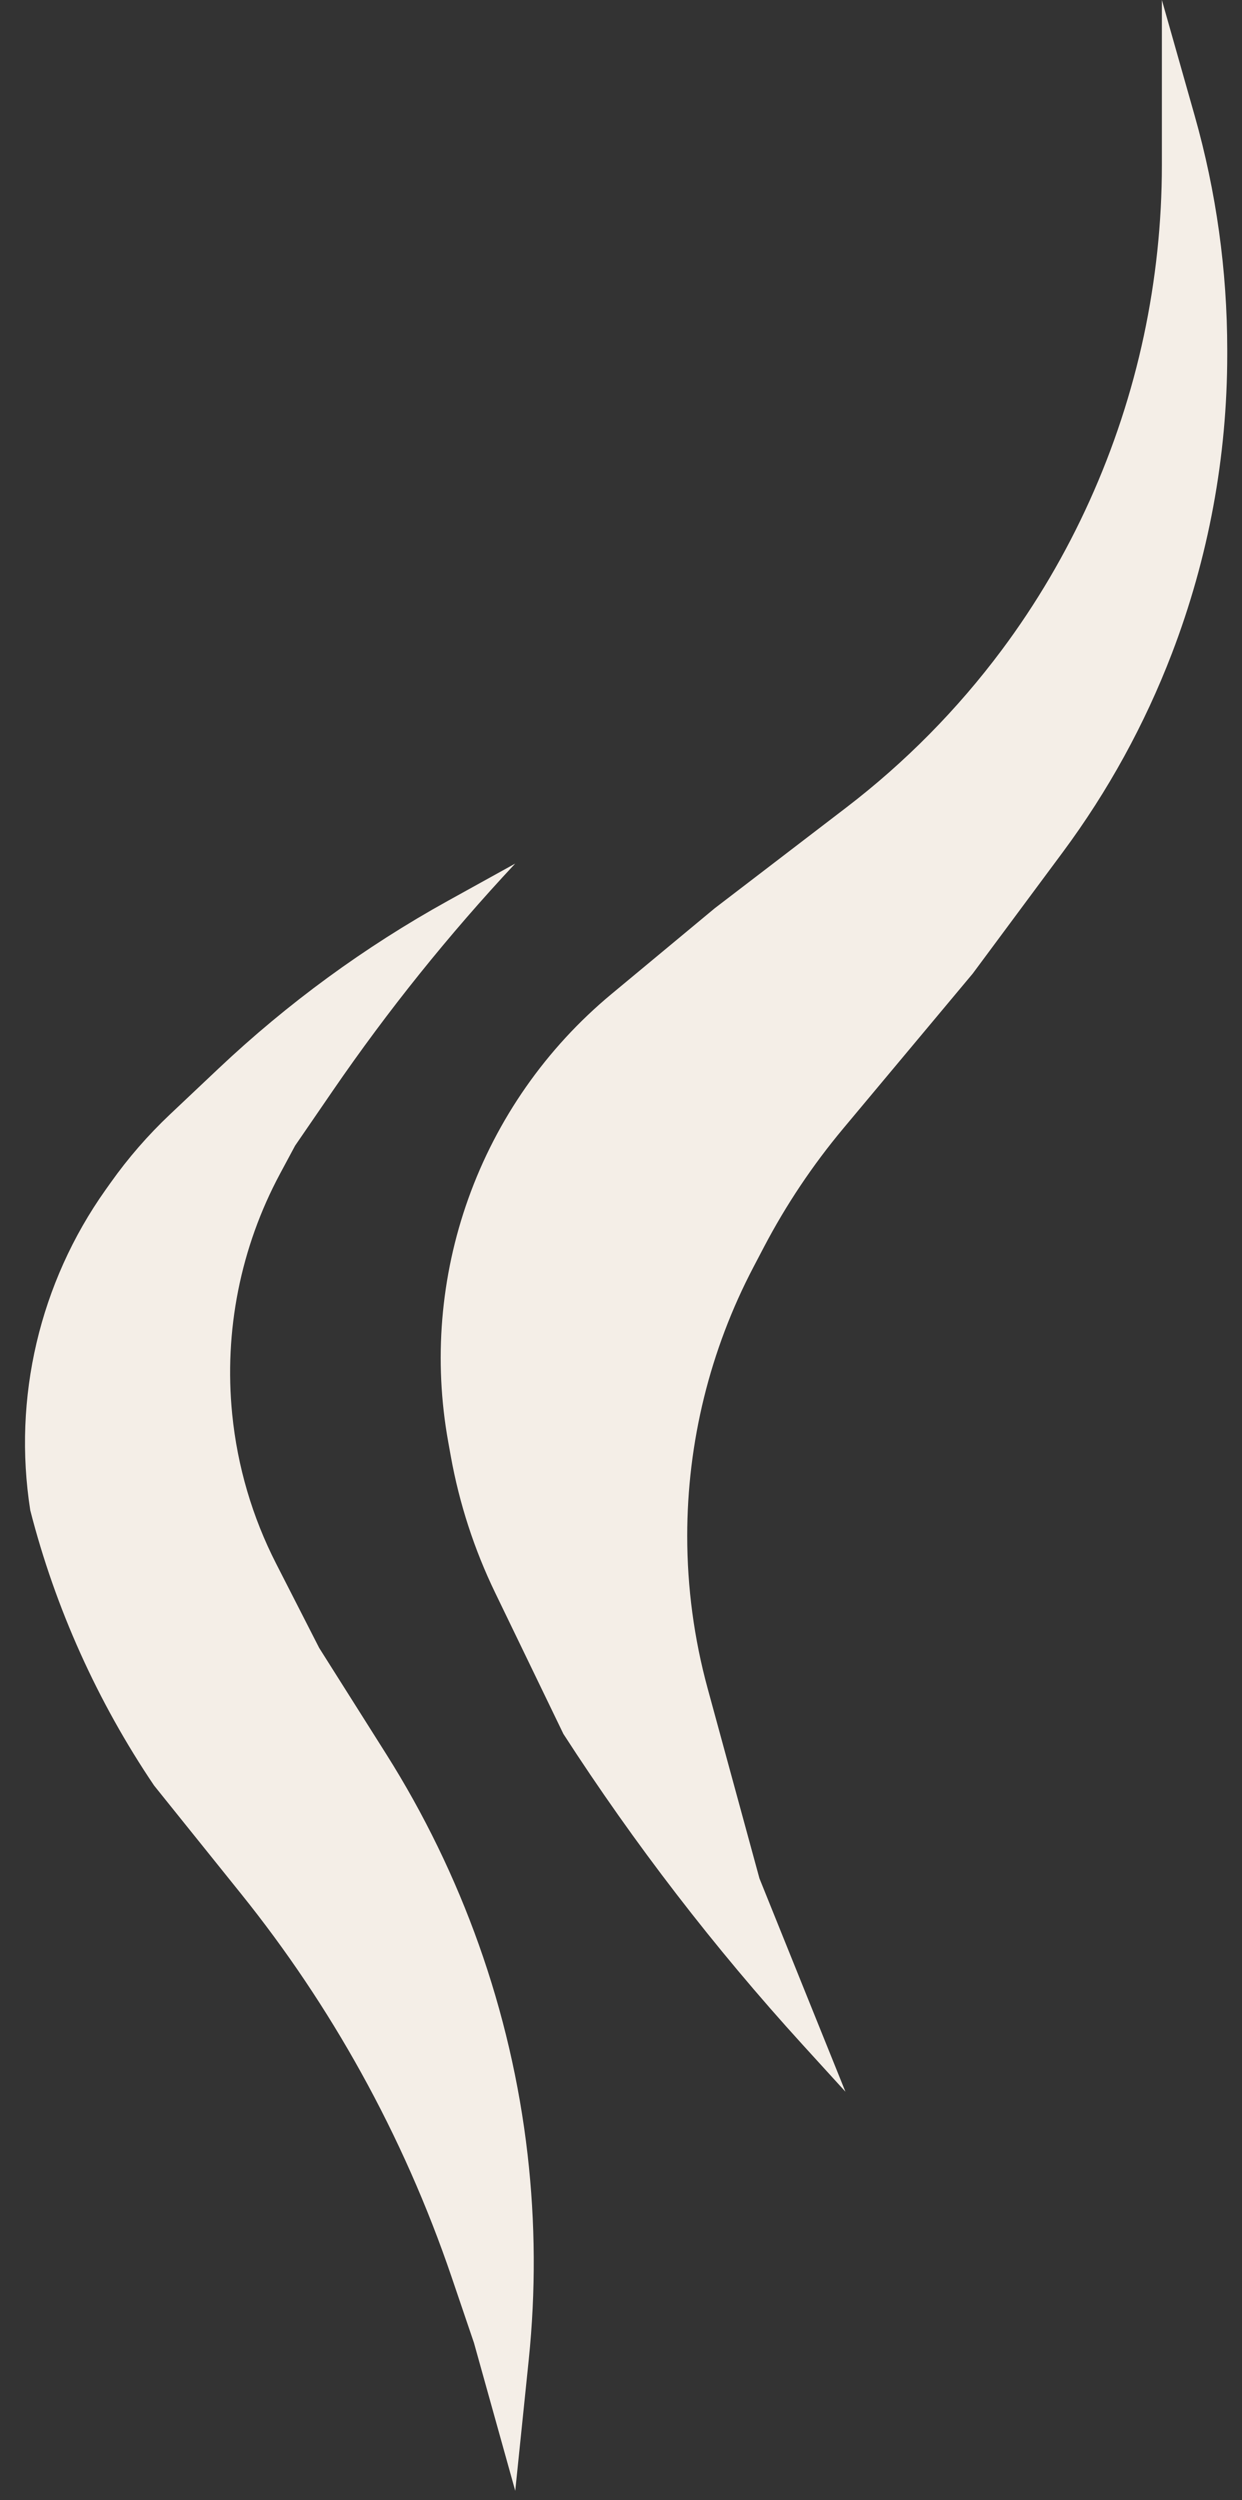 <svg xmlns="http://www.w3.org/2000/svg" width="80" height="161" viewBox="0 0 80 161" fill="none"><rect x="0" y="0" width="80" height="161" fill="#333333" stroke="none"/><path d="M74.839 10.648V0L76.949 7.44C78.342 12.352 79.049 17.433 79.049 22.539V22.829C79.049 29.413 77.839 35.941 75.481 42.089C73.732 46.65 71.369 50.951 68.459 54.874L62.654 62.698L54.319 72.667C52.349 75.024 50.635 77.585 49.208 80.305L48.533 81.592C45.73 86.936 44.265 92.879 44.265 98.913C44.265 102.227 44.707 105.526 45.579 108.723L48.918 120.965L54.457 134.701L51.681 131.654C46.009 125.425 40.861 118.738 36.29 111.66L31.89 102.557C30.546 99.777 29.587 96.827 29.039 93.788L28.87 92.849C27.925 87.61 28.37 82.215 30.161 77.201C31.997 72.058 35.183 67.504 39.384 64.015L46.038 58.489L54.504 52.007C58.294 49.105 61.665 45.693 64.52 41.867C68.983 35.886 72.12 28.92 73.677 21.621C74.443 18.028 74.839 14.321 74.839 10.648Z" fill="#F4EEE7"></path><path d="M28.856 58.007L33.188 55.609C28.911 60.181 24.985 65.069 21.442 70.231L19.009 73.776L18.038 75.585C15.494 80.327 14.421 85.719 14.957 91.073C15.292 94.43 16.252 97.694 17.788 100.697L20.56 106.122L24.884 112.968C27.311 116.811 29.316 120.942 30.84 125.224C32.393 129.587 33.455 134.144 33.983 138.745C34.486 143.126 34.511 147.549 34.06 151.935L33.188 160.401L30.53 150.875L29.089 146.636C27.542 142.086 25.593 137.682 23.265 133.478C21.023 129.427 18.438 125.576 15.537 121.967L9.926 114.984C6.283 109.592 3.563 103.564 1.95 97.26C0.814 90.015 2.552 82.613 6.793 76.631L7.128 76.16C8.252 74.574 9.53 73.104 10.943 71.769L14.072 68.814C18.528 64.606 23.494 60.975 28.856 58.007Z" fill="#F4EEE7"></path></svg>